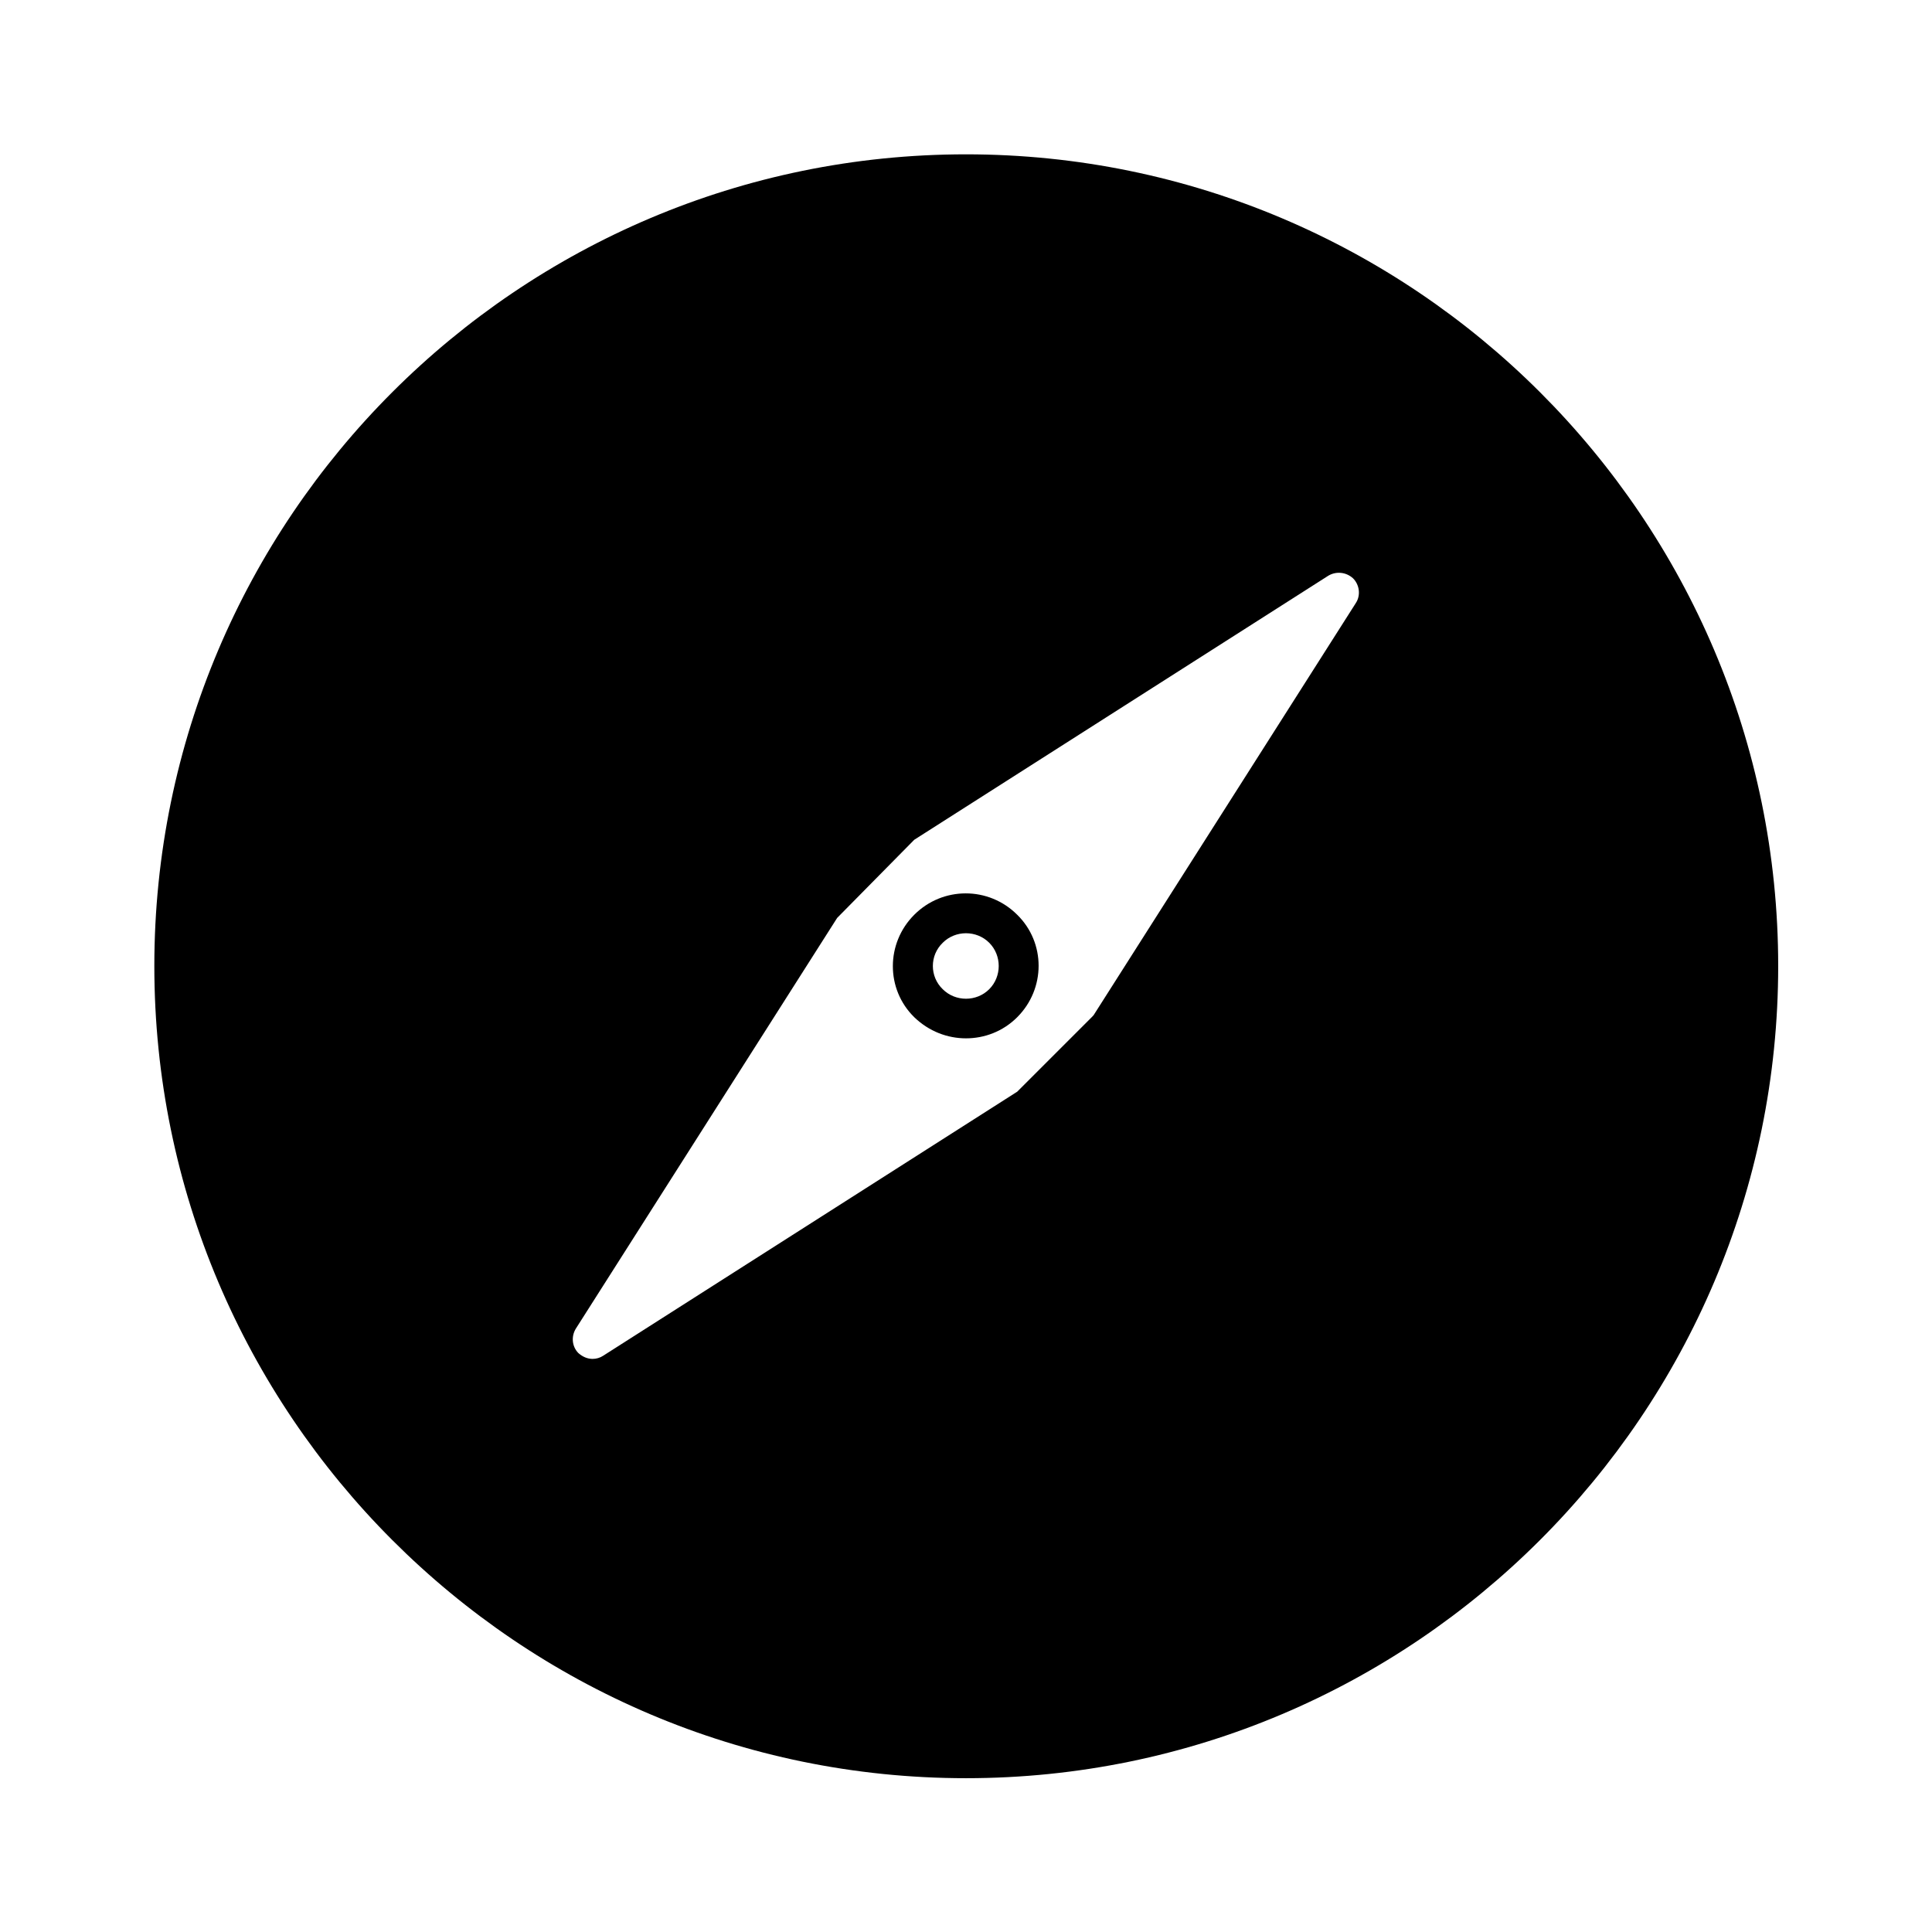 <?xml version="1.0" encoding="UTF-8"?>
<!-- Uploaded to: ICON Repo, www.svgrepo.com, Generator: ICON Repo Mixer Tools -->
<svg fill="#000000" width="800px" height="800px" version="1.1" viewBox="144 144 512 512" xmlns="http://www.w3.org/2000/svg">
 <g>
  <path d="m400 419.17c4.898 0 9.797-1.82 13.574-5.598 7.559-7.559 7.559-19.734 0-27.148-7.559-7.559-19.734-7.559-27.289 0-7.559 7.559-7.559 19.734 0 27.148 3.918 3.777 8.816 5.598 13.715 5.598zm-6.16-25.332c1.68-1.68 3.918-2.519 6.156-2.519 2.238 0 4.477 0.84 6.156 2.519 3.359 3.359 3.359 8.957 0 12.316s-8.957 3.359-12.316 0c-3.492-3.359-3.492-8.957 0.004-12.316z"/>
  <path d="m400 615.24c118.68 0 215.24-96.562 215.24-215.24s-96.566-215.1-215.24-215.1c-118.68 0-215.1 96.426-215.1 215.1 0 118.67 96.426 215.24 215.1 215.24zm-103.42-119.1 69.273-108.88 20.434-20.711 109.72-69.973c2.098-1.258 4.758-0.98 6.578 0.699 1.68 1.68 2.098 4.477 0.699 6.578l-69.273 108.88c-0.141 0.281-0.418 0.559-0.699 0.84l-19.734 19.734-109.72 69.973c-0.84 0.559-1.82 0.84-2.801 0.84-1.398 0-2.66-0.559-3.777-1.539-1.68-1.684-1.961-4.34-0.699-6.441z"/>
 </g>
</svg>